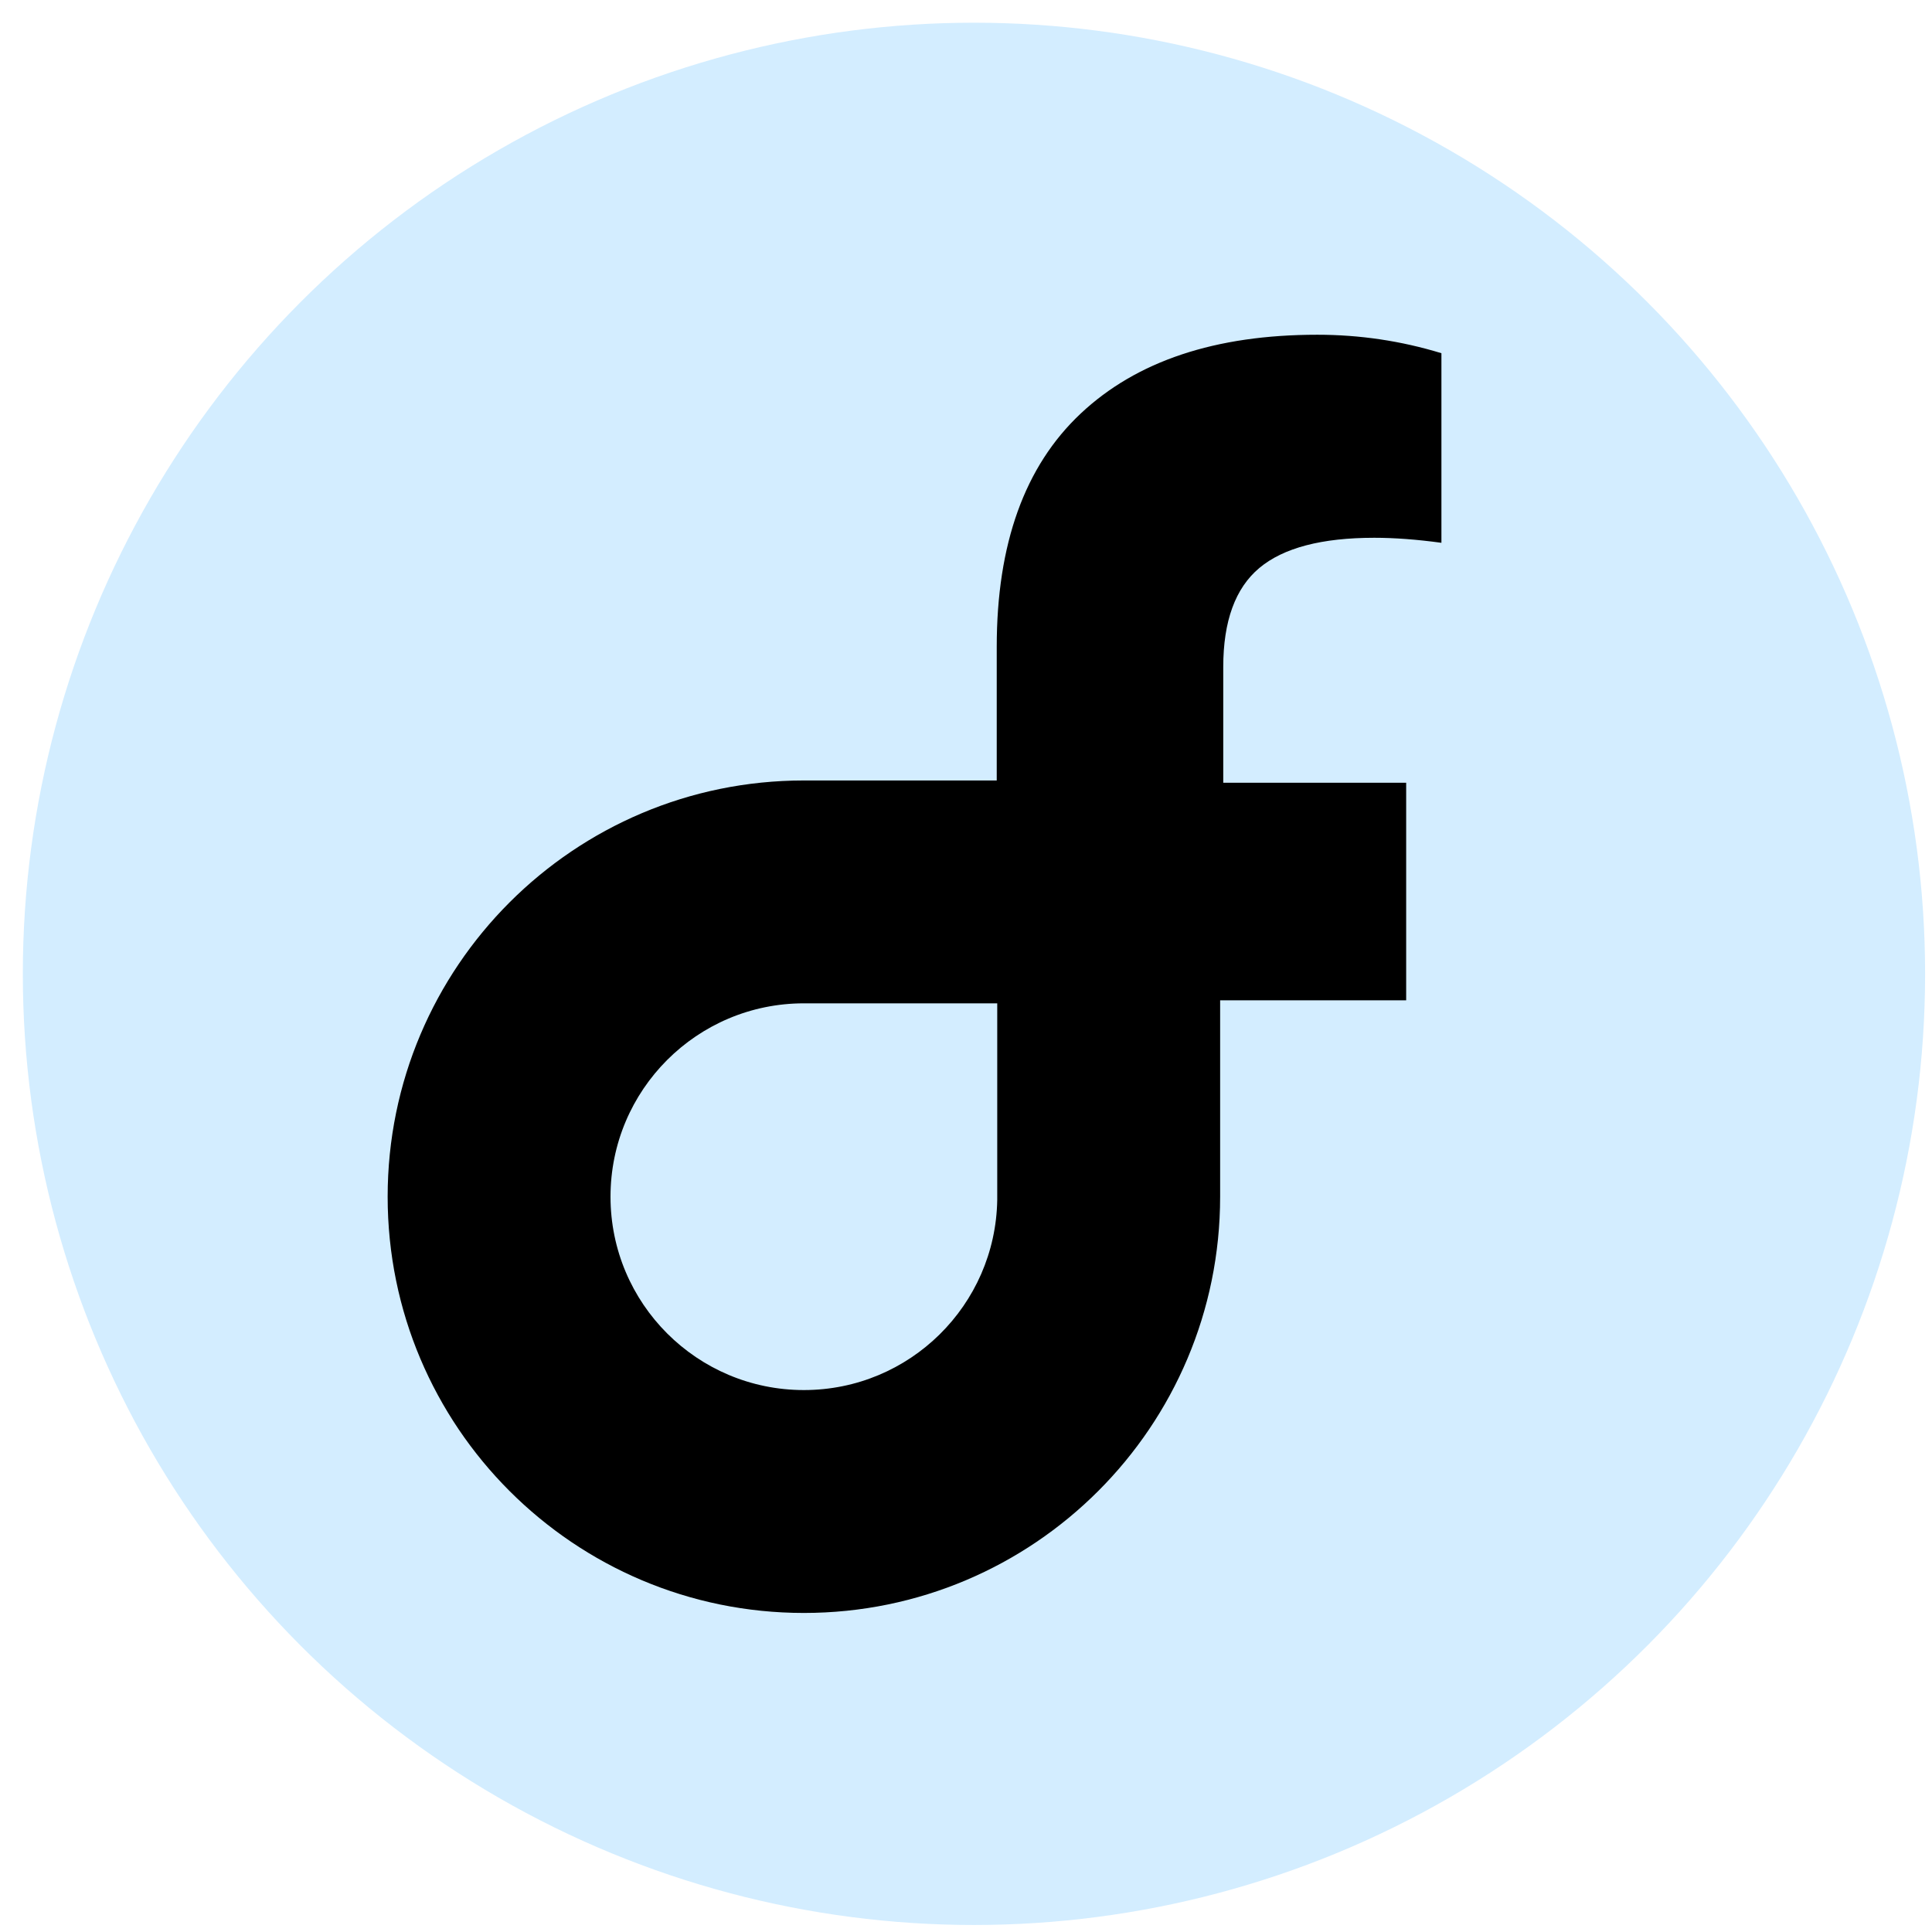 <svg width="65" height="65" viewBox="0 0 65 65" fill="none" xmlns="http://www.w3.org/2000/svg">
<circle cx="32.768" cy="32.764" r="32" fill="#D3EDFF"/>
<path fill-rule="evenodd" clip-rule="evenodd" d="M47.309 26.335V33.654H41.05V40.262C41.05 47.996 34.78 54.266 27.046 54.266C19.312 54.266 13.042 47.996 13.042 40.262C13.042 32.528 19.312 26.258 27.046 26.258H33.534V21.762C33.534 18.3 34.475 15.684 36.357 13.915C38.239 12.146 40.892 11.262 44.317 11.262C45.747 11.262 47.14 11.469 48.495 11.883V18.262C47.667 18.149 46.914 18.093 46.236 18.093C44.468 18.093 43.178 18.432 42.369 19.109C41.56 19.787 41.155 20.897 41.155 22.44V26.335H47.309ZM33.551 33.756L27.046 33.756C23.453 33.756 20.54 36.669 20.54 40.262C20.54 43.855 23.453 46.767 27.046 46.767C30.603 46.767 33.493 43.913 33.551 40.369L33.551 40.262L33.551 33.756Z" fill="black"/>
</svg>
